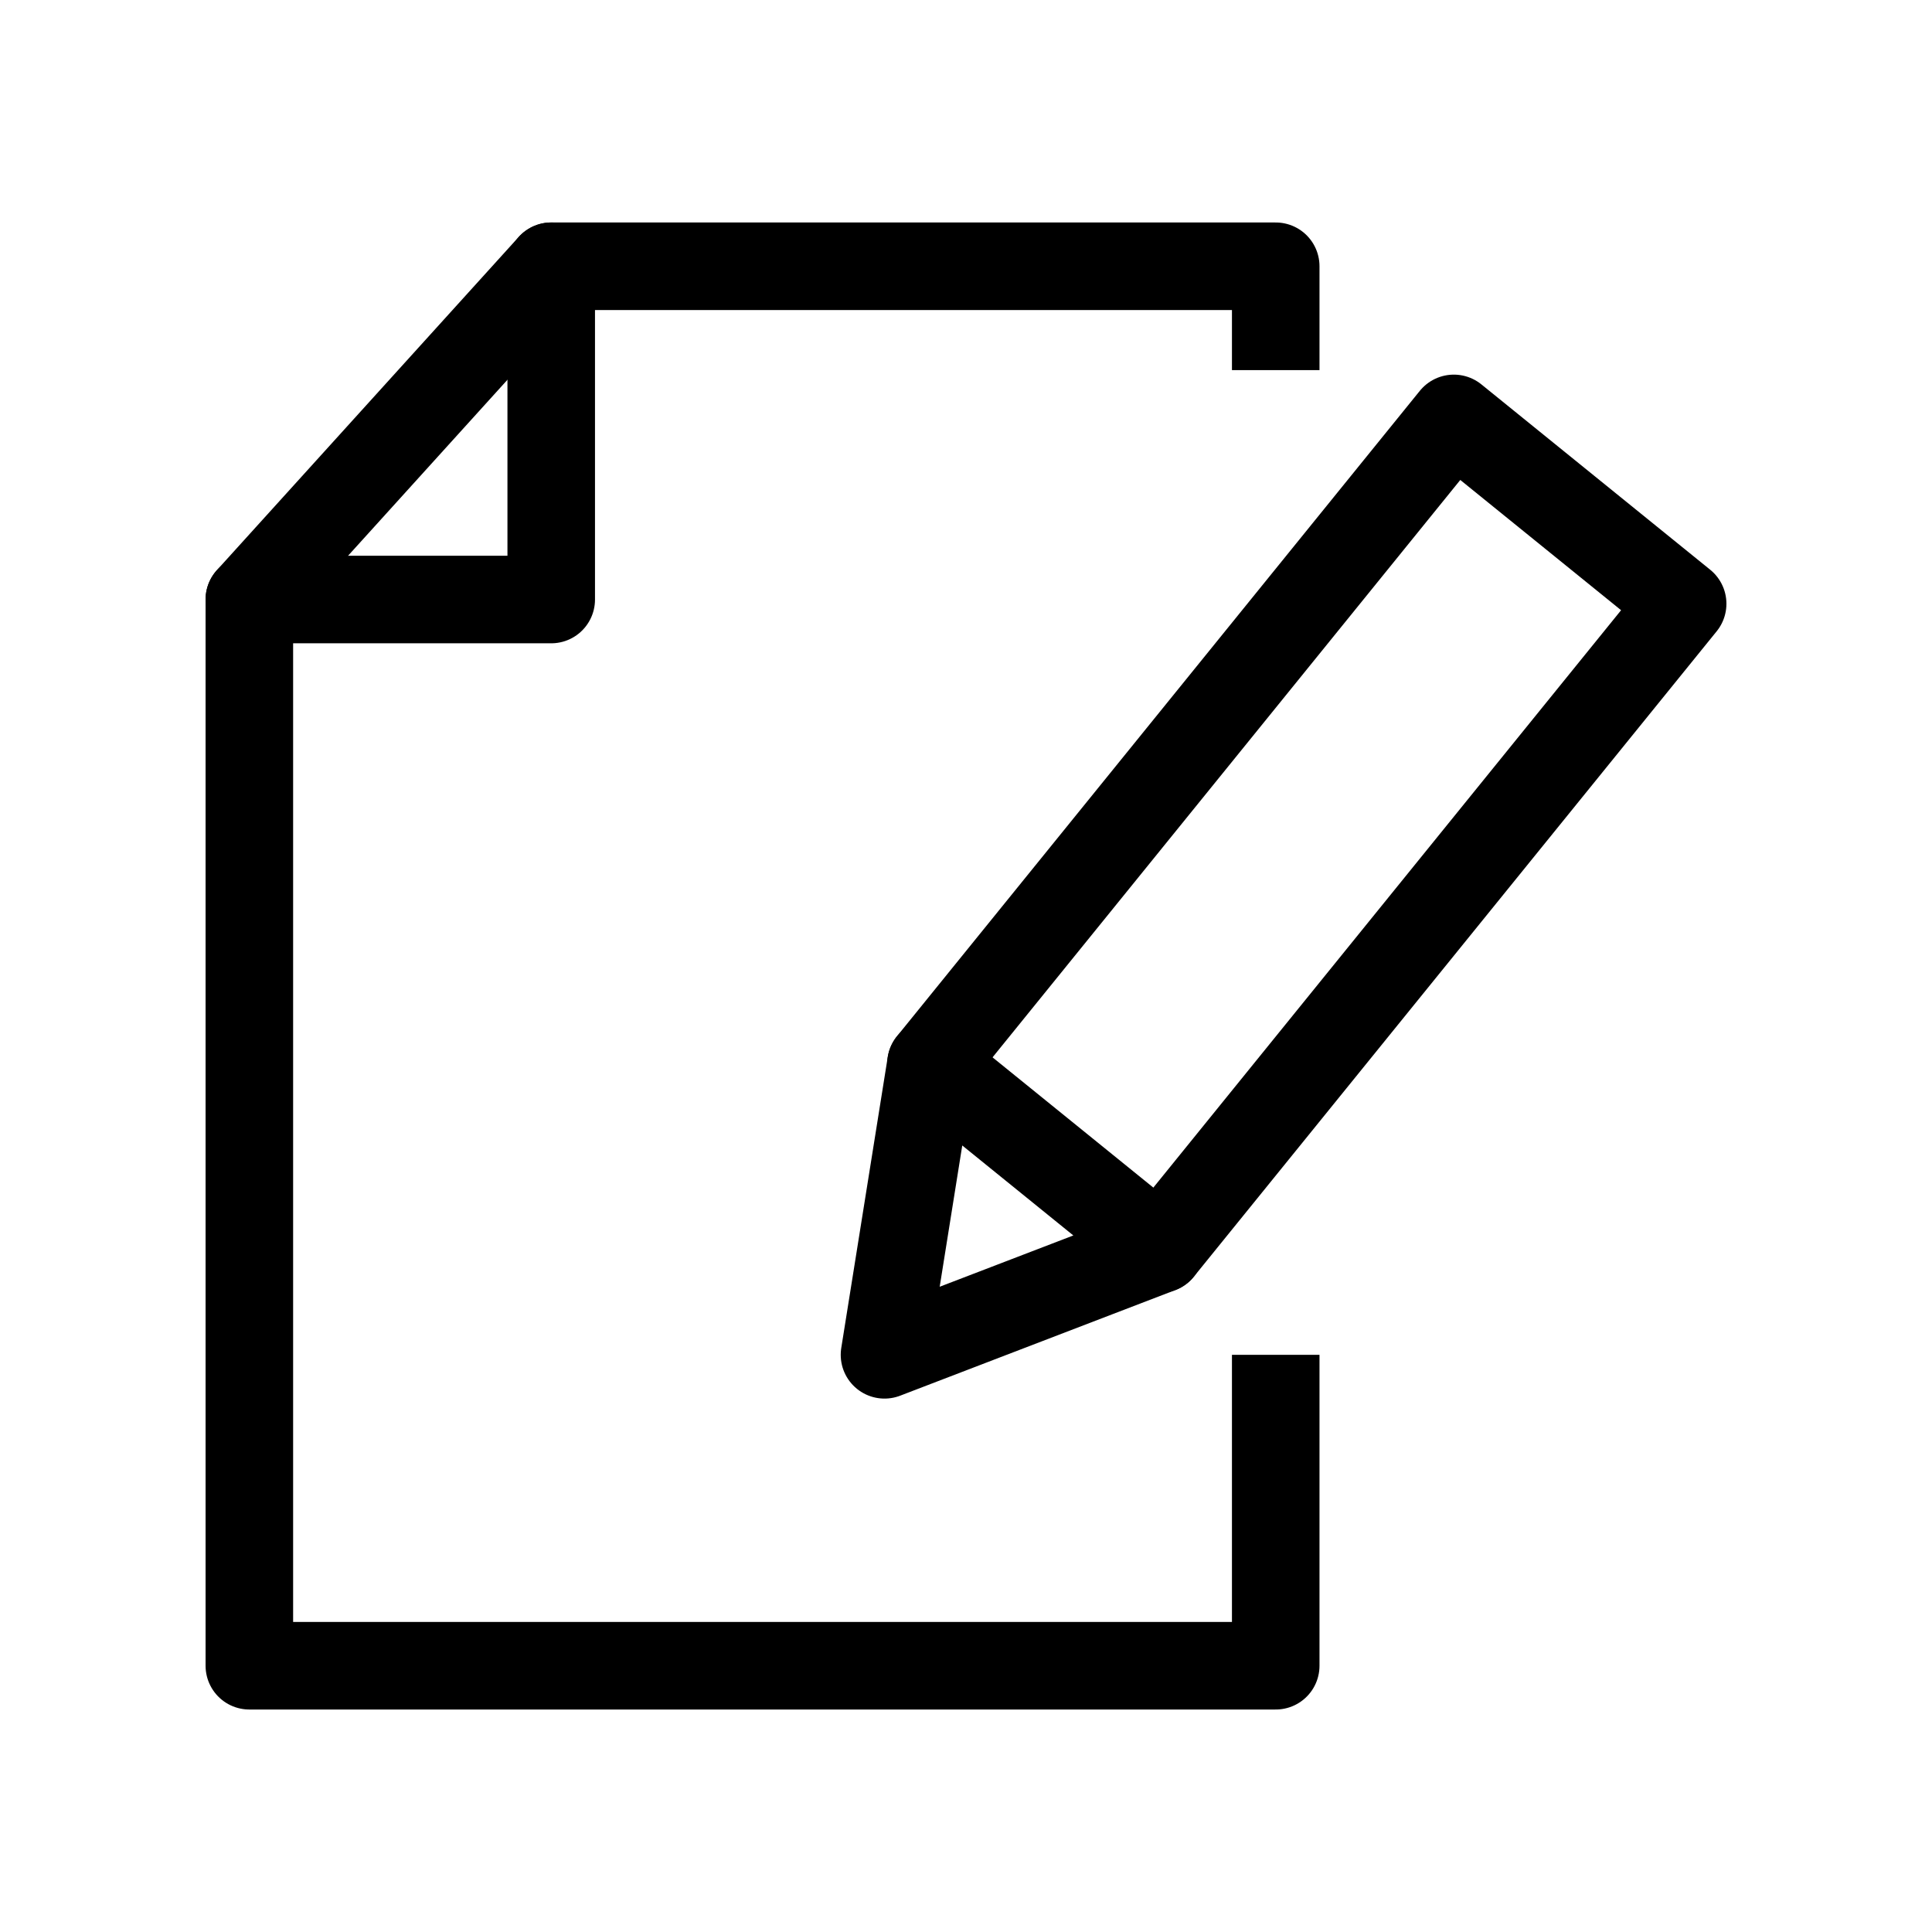 <svg id="cat-pg" xmlns="http://www.w3.org/2000/svg" viewBox="0 0 32 32"><defs><style>.cls-1,.cls-2{fill:none;stroke:#000;stroke-linejoin:round;stroke-width:1.45px;}.cls-2{stroke-linecap:round;}</style></defs><title>icon_wiki</title><polyline class="cls-1" points="21.13 6.13 21.13 4.41 9.13 4.41 4.13 9.93 4.13 27.59 21.13 27.59 21.13 22.44"/><polyline class="cls-2" points="9.13 4.41 9.13 9.93 4.13 9.93"/><polygon class="cls-1" points="19.21 20.69 14.65 22.44 15.42 17.62 19.21 20.69"/><polyline class="cls-2" points="19.21 20.69 27.87 10 24.08 6.93 15.42 17.62"/></svg>